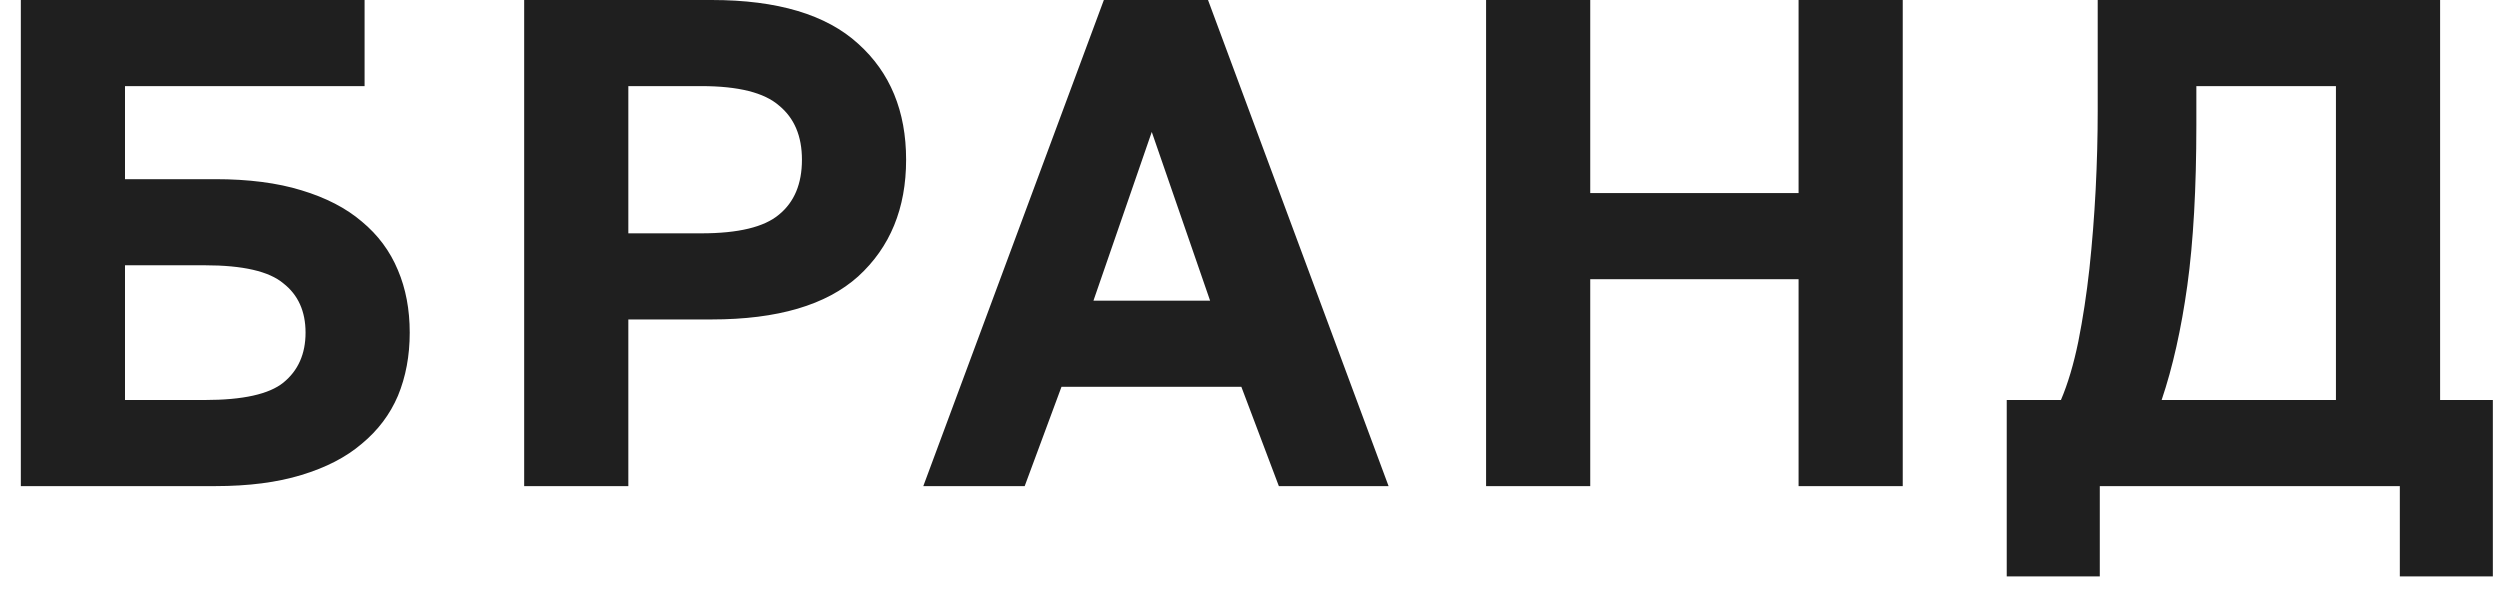 <?xml version="1.0" encoding="UTF-8"?> <svg xmlns="http://www.w3.org/2000/svg" width="72" height="17" viewBox="0 0 72 17" fill="none"> <path d="M0.6 -9.53674e-07H10.5V2.48H3.6V5.16H6.2C7.16 5.16 7.987 5.267 8.68 5.48C9.387 5.693 9.967 5.993 10.42 6.38C10.887 6.767 11.233 7.233 11.46 7.78C11.687 8.313 11.8 8.913 11.8 9.58C11.8 10.247 11.687 10.853 11.46 11.4C11.233 11.933 10.887 12.393 10.42 12.78C9.967 13.167 9.387 13.467 8.68 13.68C7.987 13.893 7.16 14 6.2 14H0.6V-9.53674e-07ZM5.9 11.52C6.993 11.52 7.747 11.353 8.16 11.02C8.587 10.673 8.8 10.193 8.8 9.58C8.8 8.967 8.587 8.493 8.16 8.16C7.747 7.813 6.993 7.64 5.9 7.64H3.6V11.52H5.9ZM15.096 -9.53674e-07H20.496C22.389 -9.53674e-07 23.796 0.42 24.716 1.26C25.636 2.087 26.096 3.2 26.096 4.6C26.096 6 25.636 7.12 24.716 7.96C23.796 8.787 22.389 9.2 20.496 9.2H18.096V14H15.096V-9.53674e-07ZM20.196 6.72C21.263 6.72 22.009 6.54 22.436 6.18C22.876 5.82 23.096 5.293 23.096 4.6C23.096 3.92 22.876 3.4 22.436 3.04C22.009 2.667 21.263 2.48 20.196 2.48H18.096V6.72H20.196ZM35.751 11.14H30.571L29.511 14H26.591L31.791 -9.53674e-07H34.791L39.991 14H36.831L35.751 11.14ZM31.491 8.66H34.851L33.171 3.8L31.491 8.66ZM42.799 -9.53674e-07H45.799V5.56H51.799V-9.53674e-07H54.799V14H51.799V8.04H45.799V14H42.799V-9.53674e-07ZM57.794 11.52H59.355C59.554 11.053 59.721 10.493 59.855 9.84C59.988 9.173 60.094 8.473 60.175 7.74C60.255 6.993 60.315 6.233 60.355 5.46C60.395 4.673 60.414 3.92 60.414 3.2V-9.53674e-07H70.275V11.52H71.794V16.6H69.115V14H60.474V16.6H57.794V11.52ZM67.275 11.52V2.48H63.255V3.6C63.255 5.427 63.168 6.967 62.995 8.22C62.821 9.473 62.575 10.573 62.255 11.52H67.275Z" fill="#1F1F1F"></path> </svg> 